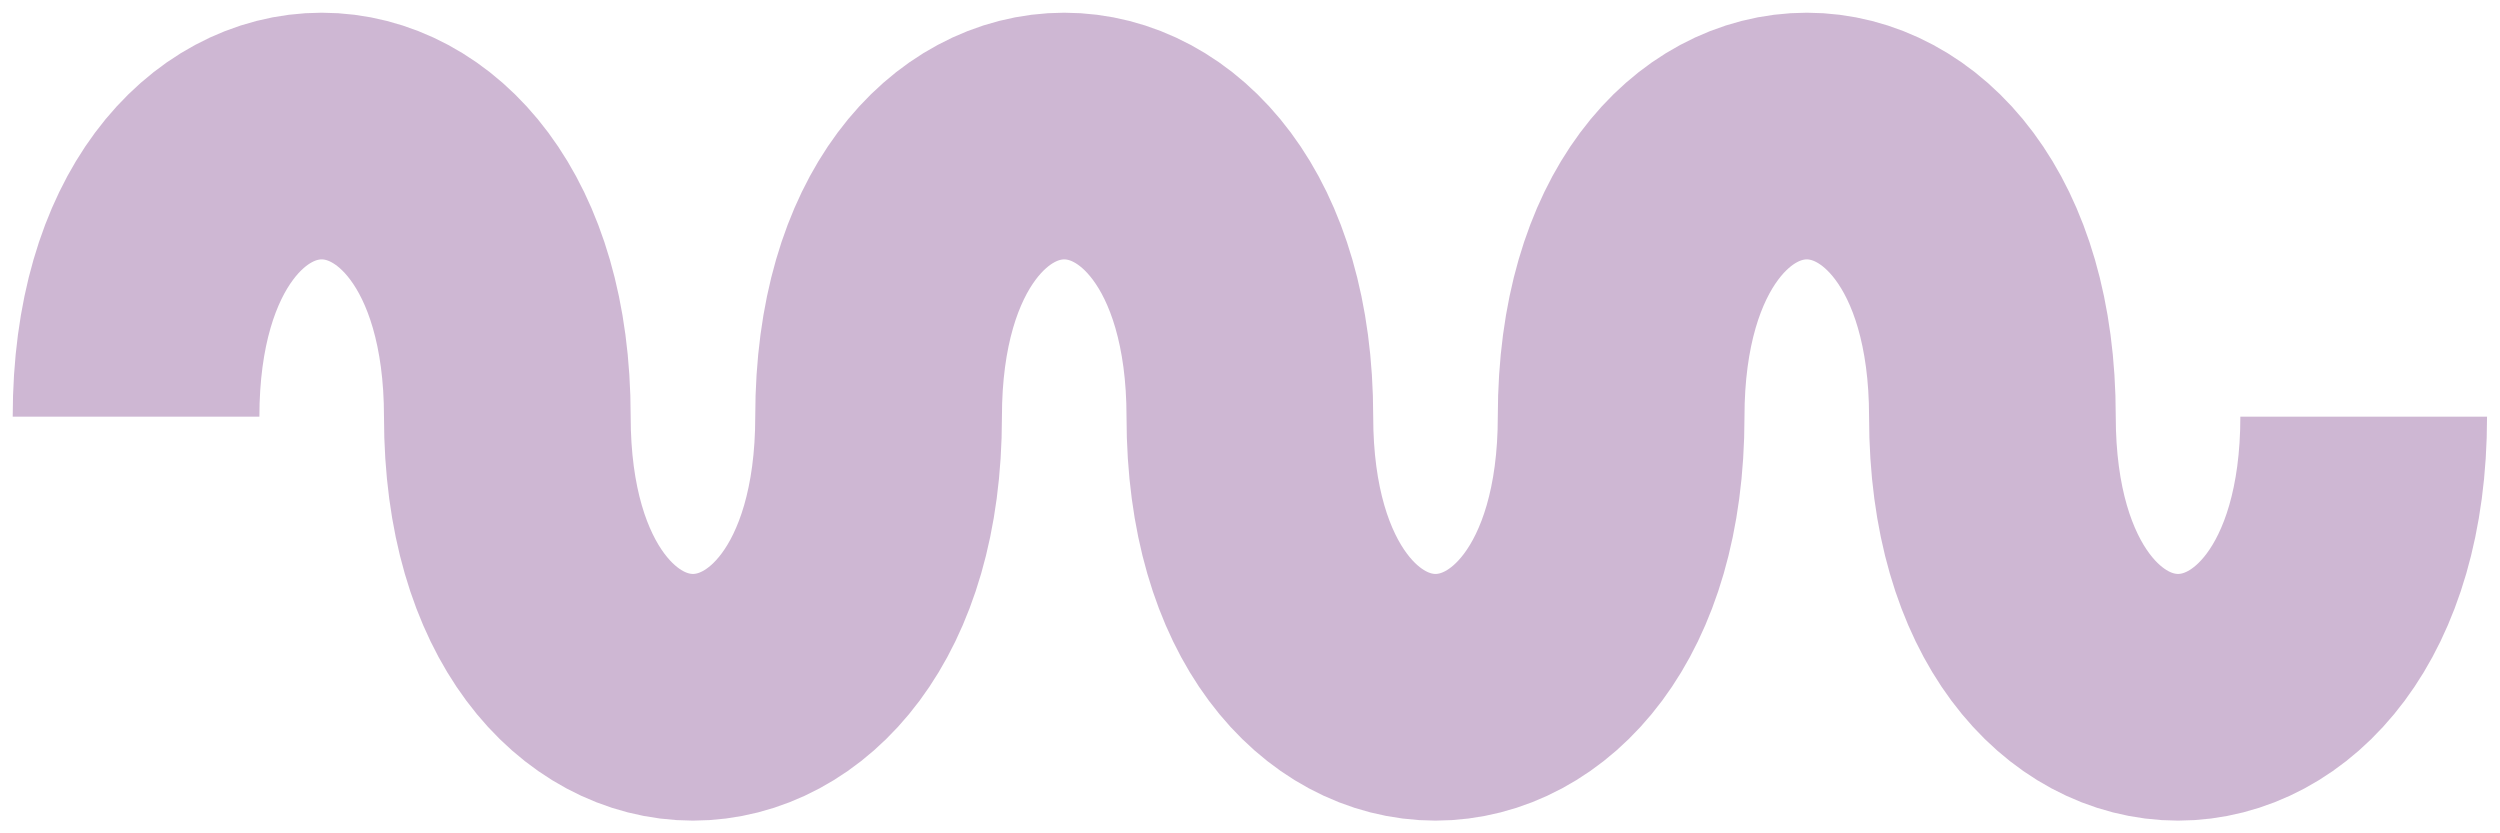<?xml version="1.0" encoding="UTF-8"?> <svg xmlns="http://www.w3.org/2000/svg" width="147" height="49" viewBox="0 0 147 49" fill="none"><path d="M8 24.5C8 2.5 29.831 2.5 29.831 24.5C29.831 46.5 51.661 46.5 51.661 24.5C51.661 2.5 73.492 2.5 73.492 24.5C73.492 46.5 95.323 46.5 95.323 24.5C95.323 2.5 117.154 2.5 117.154 24.5C117.154 46.5 138.985 46.5 138.985 24.5" stroke="#CEB7D3" stroke-width="14.505"></path></svg> 